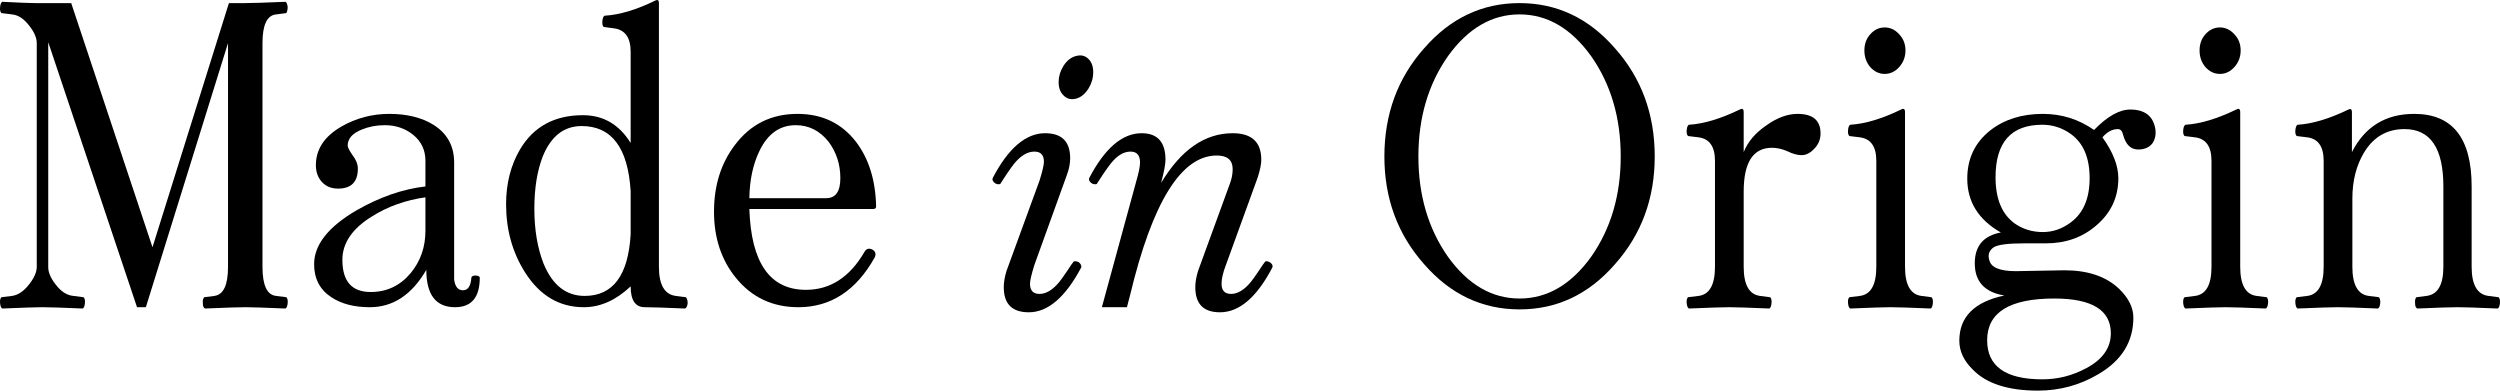<svg width="448" height="70" viewBox="0 0 448 70" fill="none" xmlns="http://www.w3.org/2000/svg">
<path d="M447.747 53.262C447.958 53.469 448.037 53.833 447.984 54.352C447.931 54.871 447.799 55.182 447.588 55.286C443.947 55.13 441.546 55.052 440.385 55.052C439.224 55.052 436.823 55.13 433.181 55.286C432.917 55.182 432.785 54.871 432.785 54.352C432.733 53.833 432.812 53.469 433.023 53.262L434.844 53.028C436.849 52.769 437.852 51.03 437.852 47.812V33.41C437.852 26.559 435.53 23.133 430.886 23.133C427.772 23.133 425.371 24.509 423.682 27.259C422.257 29.595 421.545 32.372 421.545 35.59V47.812C421.545 51.03 422.521 52.769 424.474 53.028L426.294 53.262C426.505 53.469 426.585 53.833 426.532 54.352C426.479 54.871 426.347 55.182 426.136 55.286C422.495 55.13 420.094 55.052 418.933 55.052C417.824 55.052 415.423 55.13 411.729 55.286C411.518 55.182 411.386 54.871 411.333 54.352C411.281 53.833 411.36 53.469 411.571 53.262L413.471 53.028C415.423 52.769 416.4 51.03 416.4 47.812V28.816C416.4 26.273 415.423 24.872 413.471 24.612L411.571 24.379C411.36 24.171 411.281 23.808 411.333 23.289C411.386 22.77 411.518 22.458 411.729 22.355C414.368 22.199 417.402 21.291 420.832 19.63C421.255 19.422 421.466 19.578 421.466 20.097V27.259C423.788 22.692 427.508 20.408 432.627 20.408C439.488 20.408 442.918 24.742 442.918 33.41V47.812C442.918 51.03 443.921 52.769 445.926 53.028L447.747 53.262Z" fill="black"/>
<path d="M401.525 9.042C401.525 10.184 401.156 11.17 400.417 12C399.678 12.831 398.807 13.246 397.804 13.246C396.802 13.246 395.931 12.831 395.192 12C394.506 11.17 394.163 10.184 394.163 9.042C394.163 7.9 394.506 6.94 395.192 6.161C395.931 5.331 396.802 4.916 397.804 4.916C398.807 4.916 399.678 5.331 400.417 6.161C401.156 6.94 401.525 7.9 401.525 9.042ZM406.195 53.262C406.406 53.469 406.486 53.833 406.433 54.352C406.38 54.871 406.248 55.182 406.037 55.286C402.396 55.13 399.994 55.053 398.833 55.053C397.725 55.053 395.324 55.13 391.63 55.286C391.419 55.182 391.287 54.871 391.234 54.352C391.181 53.833 391.261 53.469 391.472 53.262L393.371 53.028C395.324 52.769 396.3 51.03 396.3 47.812V28.816C396.3 26.273 395.324 24.872 393.371 24.612L391.472 24.379C391.261 24.171 391.181 23.808 391.234 23.289C391.287 22.77 391.419 22.459 391.63 22.355C394.269 22.199 397.303 21.291 400.733 19.63C401.208 19.37 401.446 19.526 401.446 20.097V47.812C401.446 51.03 402.422 52.769 404.375 53.028L406.195 53.262Z" fill="black"/>
<path d="M375.253 23.289C377.628 20.849 379.792 19.63 381.744 19.63C384.383 19.63 385.887 20.823 386.256 23.211C386.362 24.197 386.177 25.027 385.702 25.702C385.122 26.429 384.277 26.792 383.169 26.792C381.85 26.792 380.953 25.936 380.478 24.223C380.319 23.497 380.003 23.133 379.528 23.133C378.525 23.133 377.602 23.626 376.757 24.612C378.657 27.259 379.607 29.699 379.607 31.93C379.607 35.304 378.314 38.107 375.728 40.338C373.248 42.518 370.213 43.608 366.625 43.608H362.746C359.843 43.608 358.023 43.842 357.284 44.309C356.44 44.88 356.176 45.658 356.492 46.644C356.809 47.942 358.392 48.591 361.242 48.591L369.95 48.435C374.119 48.435 377.364 49.525 379.686 51.705C381.428 53.366 382.298 55.104 382.298 56.921C382.298 61.229 380.214 64.602 376.045 67.042C372.72 69.014 369.105 70 365.2 70C359.817 70 355.912 68.728 353.484 66.185C351.901 64.628 351.11 62.916 351.11 61.047C351.11 56.791 353.801 54.092 359.184 52.95C355.648 52.38 353.88 50.459 353.88 47.189C353.88 44.075 355.437 42.233 358.551 41.662C354.54 39.378 352.534 36.16 352.534 32.008C352.534 28.427 353.907 25.547 356.651 23.367C359.184 21.395 362.324 20.408 366.071 20.408C369.448 20.408 372.509 21.369 375.253 23.289ZM365.992 22.355C360.398 22.355 357.601 25.495 357.601 31.775C357.601 35.615 358.735 38.366 361.005 40.027C362.482 41.065 364.171 41.584 366.071 41.584C367.865 41.584 369.527 41.013 371.058 39.871C373.327 38.211 374.462 35.563 374.462 31.93C374.462 28.245 373.327 25.599 371.058 23.989C369.527 22.9 367.839 22.355 365.992 22.355ZM368.129 53.495C360.107 53.495 356.097 55.987 356.097 60.969C356.097 65.64 359.395 67.976 365.992 67.976C368.789 67.976 371.427 67.301 373.908 65.952C376.81 64.395 378.261 62.319 378.261 59.724C378.261 55.571 374.884 53.495 368.129 53.495Z" fill="black"/>
<path d="M341.46 9.042C341.46 10.184 341.09 11.17 340.351 12C339.612 12.831 338.742 13.246 337.739 13.246C336.736 13.246 335.866 12.831 335.127 12C334.441 11.17 334.098 10.184 334.098 9.042C334.098 7.9 334.441 6.94 335.127 6.161C335.866 5.331 336.736 4.916 337.739 4.916C338.742 4.916 339.612 5.331 340.351 6.161C341.09 6.94 341.46 7.9 341.46 9.042ZM346.13 53.262C346.341 53.469 346.42 53.833 346.367 54.352C346.315 54.871 346.183 55.182 345.972 55.286C342.33 55.13 339.929 55.052 338.768 55.052C337.66 55.052 335.259 55.13 331.565 55.286C331.353 55.182 331.222 54.871 331.169 54.352C331.116 53.833 331.195 53.469 331.406 53.262L333.306 53.028C335.259 52.769 336.235 51.03 336.235 47.812V28.816C336.235 26.273 335.259 24.872 333.306 24.612L331.406 24.379C331.195 24.171 331.116 23.808 331.169 23.289C331.222 22.77 331.353 22.458 331.565 22.355C334.203 22.199 337.238 21.291 340.668 19.63C341.143 19.37 341.38 19.526 341.38 20.097V47.812C341.38 51.03 342.357 52.769 344.309 53.028L346.13 53.262Z" fill="black"/>
<path d="M322.126 20.408C324.87 20.408 326.242 21.576 326.242 23.912C326.242 25.002 325.847 25.936 325.055 26.714C324.369 27.441 323.63 27.804 322.838 27.804C322.1 27.804 321.255 27.571 320.305 27.104C319.355 26.688 318.432 26.481 317.535 26.481C314.157 26.481 312.469 29.102 312.469 34.344V47.812C312.469 51.03 313.445 52.769 315.397 53.028L317.218 53.262C317.429 53.469 317.508 53.833 317.456 54.352C317.403 54.871 317.271 55.182 317.06 55.286C313.418 55.13 311.017 55.052 309.856 55.052C308.748 55.052 306.347 55.13 302.653 55.286C302.442 55.182 302.31 54.871 302.257 54.352C302.204 53.833 302.283 53.469 302.494 53.262L304.394 53.028C306.347 52.769 307.323 51.03 307.323 47.812V28.816C307.323 26.273 306.347 24.872 304.394 24.612L302.494 24.379C302.283 24.171 302.204 23.808 302.257 23.289C302.31 22.77 302.442 22.458 302.653 22.355C305.291 22.199 308.326 21.291 311.756 19.63C312.231 19.37 312.469 19.526 312.469 20.097V27.259C313.207 25.391 314.579 23.782 316.585 22.433C318.485 21.083 320.332 20.408 322.126 20.408Z" fill="black"/>
<path d="M272.304 0.556C279.007 0.556 284.706 3.255 289.403 8.653C294.152 13.998 296.527 20.46 296.527 28.038C296.527 35.563 294.152 41.999 289.403 47.345C284.706 52.743 279.007 55.442 272.304 55.442C265.602 55.442 259.903 52.743 255.206 47.345C250.456 41.999 248.082 35.563 248.082 28.038C248.082 20.46 250.456 13.998 255.206 8.653C259.903 3.255 265.602 0.556 272.304 0.556ZM272.304 53.495C277.265 53.495 281.54 51.004 285.128 46.022C288.664 40.987 290.432 34.993 290.432 28.038C290.432 21.083 288.664 15.088 285.128 10.054C281.54 5.072 277.265 2.58 272.304 2.58C267.344 2.58 263.069 5.072 259.48 10.054C255.945 15.088 254.177 21.083 254.177 28.038C254.177 34.993 255.945 40.987 259.48 46.022C263.069 51.004 267.344 53.495 272.304 53.495Z" fill="black"/>
<path d="M134.283 37.458C134.6 47.111 137.978 51.938 144.416 51.938C148.796 51.938 152.305 49.655 154.944 45.087C155.261 44.568 155.709 44.439 156.29 44.698C156.87 45.01 157.029 45.477 156.765 46.099C153.44 52.068 148.875 55.052 143.07 55.052C138.479 55.052 134.758 53.314 131.909 49.836C129.27 46.618 127.951 42.648 127.951 37.925C127.951 33.254 129.191 29.283 131.671 26.014C134.468 22.277 138.215 20.408 142.912 20.408C147.345 20.408 150.854 22.095 153.44 25.469C155.709 28.479 156.897 32.32 157.002 36.991C157.002 37.302 156.818 37.458 156.448 37.458L134.283 37.458ZM148.057 35.512C149.746 35.512 150.59 34.318 150.59 31.93C150.59 29.491 149.904 27.337 148.532 25.469C146.949 23.445 144.97 22.433 142.595 22.433C139.745 22.433 137.582 23.963 136.104 27.026C134.943 29.413 134.336 32.242 134.283 35.512L148.057 35.512Z" fill="black"/>
<path d="M90.69 36.602C90.69 32.865 91.534 29.569 93.223 26.714C95.651 22.666 99.398 20.642 104.464 20.642C108.105 20.642 110.955 22.303 113.013 25.624V9.275C113.013 6.732 112.01 5.331 110.005 5.072L108.184 4.838C107.973 4.63 107.894 4.267 107.947 3.748C108 3.229 108.132 2.918 108.343 2.814C111.034 2.658 114.068 1.75 117.446 0.089C117.868 -0.119 118.079 0.037 118.079 0.556V47.812C118.079 51.03 119.082 52.769 121.087 53.028L122.908 53.262C123.119 53.469 123.225 53.833 123.225 54.352C123.172 54.871 123.014 55.182 122.75 55.286C119.108 55.13 116.707 55.052 115.546 55.052C113.857 55.052 113.013 53.807 113.013 51.316C110.374 53.807 107.577 55.052 104.622 55.052C100.242 55.052 96.733 52.976 94.094 48.824C91.825 45.243 90.69 41.169 90.69 36.602ZM95.756 37.38C95.756 41.169 96.31 44.465 97.419 47.267C99.002 51.108 101.456 53.028 104.78 53.028C109.847 53.028 112.591 49.343 113.013 41.973V34.266C112.538 26.481 109.609 22.588 104.226 22.588C101.06 22.588 98.738 24.405 97.26 28.038C96.258 30.633 95.756 33.747 95.756 37.38Z" fill="black"/>
<path d="M85.975 49.758C85.975 53.288 84.497 55.052 81.541 55.052C78.111 55.052 76.396 52.821 76.396 48.357C73.81 52.821 70.433 55.052 66.264 55.052C63.467 55.052 61.171 54.456 59.377 53.262C57.319 51.912 56.29 49.94 56.29 47.345C56.29 43.868 58.823 40.65 63.889 37.691C68.058 35.304 72.174 33.877 76.238 33.41V28.816C76.238 26.896 75.499 25.339 74.021 24.145C72.597 23.003 70.908 22.432 68.955 22.432C67.478 22.432 66.105 22.692 64.839 23.211C63.15 23.886 62.306 24.846 62.306 26.091C62.306 26.403 62.596 26.974 63.176 27.804C63.81 28.635 64.126 29.439 64.126 30.218C64.126 32.605 62.939 33.799 60.564 33.799C59.35 33.799 58.374 33.384 57.635 32.553C56.949 31.775 56.606 30.789 56.606 29.595C56.606 26.74 58.137 24.431 61.197 22.666C63.836 21.161 66.686 20.408 69.747 20.408C72.913 20.408 75.552 21.057 77.663 22.355C80.143 23.912 81.383 26.169 81.383 29.128V50.07C81.541 51.367 82.069 52.016 82.966 52.016C83.864 52.016 84.365 51.264 84.47 49.758C84.523 49.499 84.787 49.369 85.262 49.369C85.737 49.421 85.975 49.551 85.975 49.758ZM76.238 35.356C72.649 35.875 69.457 37.017 66.659 38.781C63.124 40.961 61.356 43.556 61.356 46.566C61.356 50.407 63.045 52.328 66.422 52.328C69.325 52.328 71.726 51.186 73.626 48.902C75.367 46.774 76.238 44.257 76.238 41.35V35.356Z" fill="black"/>
<path d="M51.311 53.262C51.522 53.469 51.602 53.833 51.549 54.352C51.496 54.871 51.364 55.182 51.153 55.286C47.512 55.13 45.11 55.052 43.949 55.052C42.788 55.052 40.387 55.13 36.746 55.286C36.482 55.182 36.35 54.871 36.35 54.352C36.297 53.885 36.376 53.521 36.587 53.262L38.408 53.028C40.044 52.821 40.862 51.082 40.862 47.812L40.862 7.718L26.139 55.052H24.555L8.644 7.563L8.644 47.89C8.644 48.824 9.093 49.862 9.99 51.004C10.94 52.25 11.995 52.924 13.156 53.028L14.977 53.262C15.188 53.469 15.267 53.833 15.214 54.352C15.162 54.871 15.03 55.182 14.819 55.286C11.177 55.13 8.776 55.052 7.615 55.052C6.507 55.052 4.106 55.13 0.412 55.286C0.201 55.182 0.069 54.871 0.016 54.352C-0.037 53.833 0.042 53.469 0.253 53.262L2.153 53.028C3.261 52.873 4.29 52.172 5.24 50.926C6.138 49.784 6.586 48.746 6.586 47.812L6.586 7.718C6.586 6.784 6.138 5.746 5.24 4.604C4.29 3.359 3.261 2.684 2.153 2.58L0.253 2.347C0.042 2.139 -0.037 1.776 0.016 1.257C0.069 0.738 0.201 0.426 0.412 0.322C3.472 0.478 5.451 0.556 6.349 0.556L12.761 0.556L27.326 44.309L41.02 0.556L43.949 0.556C45.11 0.556 47.512 0.478 51.153 0.322C51.364 0.426 51.496 0.738 51.549 1.257C51.549 1.724 51.469 2.087 51.311 2.347L49.491 2.58C47.855 2.736 47.037 4.449 47.037 7.718L47.037 47.812C47.037 51.134 47.855 52.873 49.49 53.028L51.311 53.262Z" fill="black"/>
<path d="M226.737 46.855C227.022 46.761 227.331 46.831 227.664 47.065C227.996 47.345 228.115 47.625 228.02 47.906C225.218 53.277 222.083 55.963 218.616 55.963C215.671 55.963 214.198 54.469 214.198 51.479C214.198 50.592 214.365 49.611 214.697 48.536L220.397 32.911C220.729 32.024 220.895 31.16 220.895 30.319C220.895 28.684 219.945 27.867 218.046 27.867C211.681 27.867 206.504 36.205 202.515 52.88L201.945 55.053H197.456L203.654 32.351C204.082 30.856 204.296 29.782 204.296 29.128C204.296 27.82 203.726 27.166 202.586 27.166C201.351 27.166 200.164 27.89 199.024 29.338C198.691 29.758 198.24 30.389 197.67 31.23L196.53 32.981C196.15 33.075 195.818 33.005 195.533 32.771C195.2 32.491 195.081 32.211 195.176 31.93C197.979 26.559 201.113 23.873 204.581 23.873C207.43 23.873 208.855 25.461 208.855 28.637C208.855 29.431 208.594 30.809 208.072 32.771C211.634 26.839 215.908 23.873 220.895 23.873C224.315 23.873 226.025 25.461 226.025 28.637C226.025 29.385 225.811 30.436 225.384 31.79L219.684 47.485C219.162 48.84 218.901 49.961 218.901 50.849C218.901 52.063 219.471 52.67 220.61 52.67C221.798 52.67 222.985 51.946 224.173 50.498C224.505 50.078 224.956 49.447 225.526 48.606C226.096 47.719 226.5 47.135 226.737 46.855Z" fill="black"/>
<path d="M195.905 12.942C195.905 13.97 195.62 14.951 195.05 15.885C194.385 16.913 193.601 17.52 192.699 17.707C191.844 17.894 191.132 17.683 190.562 17.076C189.992 16.516 189.707 15.722 189.707 14.694C189.707 13.713 189.992 12.755 190.562 11.821C191.227 10.794 192.034 10.186 192.984 10C193.791 9.813 194.48 10 195.05 10.56C195.62 11.121 195.905 11.915 195.905 12.942ZM192.414 46.855C192.747 46.761 193.079 46.831 193.411 47.065C193.696 47.345 193.815 47.625 193.768 47.906C190.918 53.277 187.783 55.963 184.364 55.963C181.371 55.963 179.875 54.469 179.875 51.479C179.875 50.592 180.041 49.611 180.374 48.536L186.287 32.351C186.81 30.669 187.071 29.548 187.071 28.988C187.071 27.773 186.501 27.166 185.361 27.166C184.126 27.166 182.915 27.89 181.728 29.338C181.395 29.758 180.944 30.389 180.374 31.23C179.804 32.117 179.424 32.701 179.234 32.981C178.854 33.075 178.522 33.005 178.237 32.771C177.904 32.491 177.785 32.211 177.88 31.93C180.683 26.559 183.817 23.873 187.285 23.873C190.277 23.873 191.773 25.367 191.773 28.357C191.773 29.291 191.583 30.272 191.203 31.3L185.361 47.485C184.839 49.167 184.577 50.288 184.577 50.848C184.577 52.063 185.147 52.67 186.287 52.67C187.475 52.67 188.662 51.946 189.849 50.498C190.182 50.078 190.633 49.447 191.203 48.606C191.773 47.719 192.177 47.135 192.414 46.855Z" fill="black"/>
</svg>

